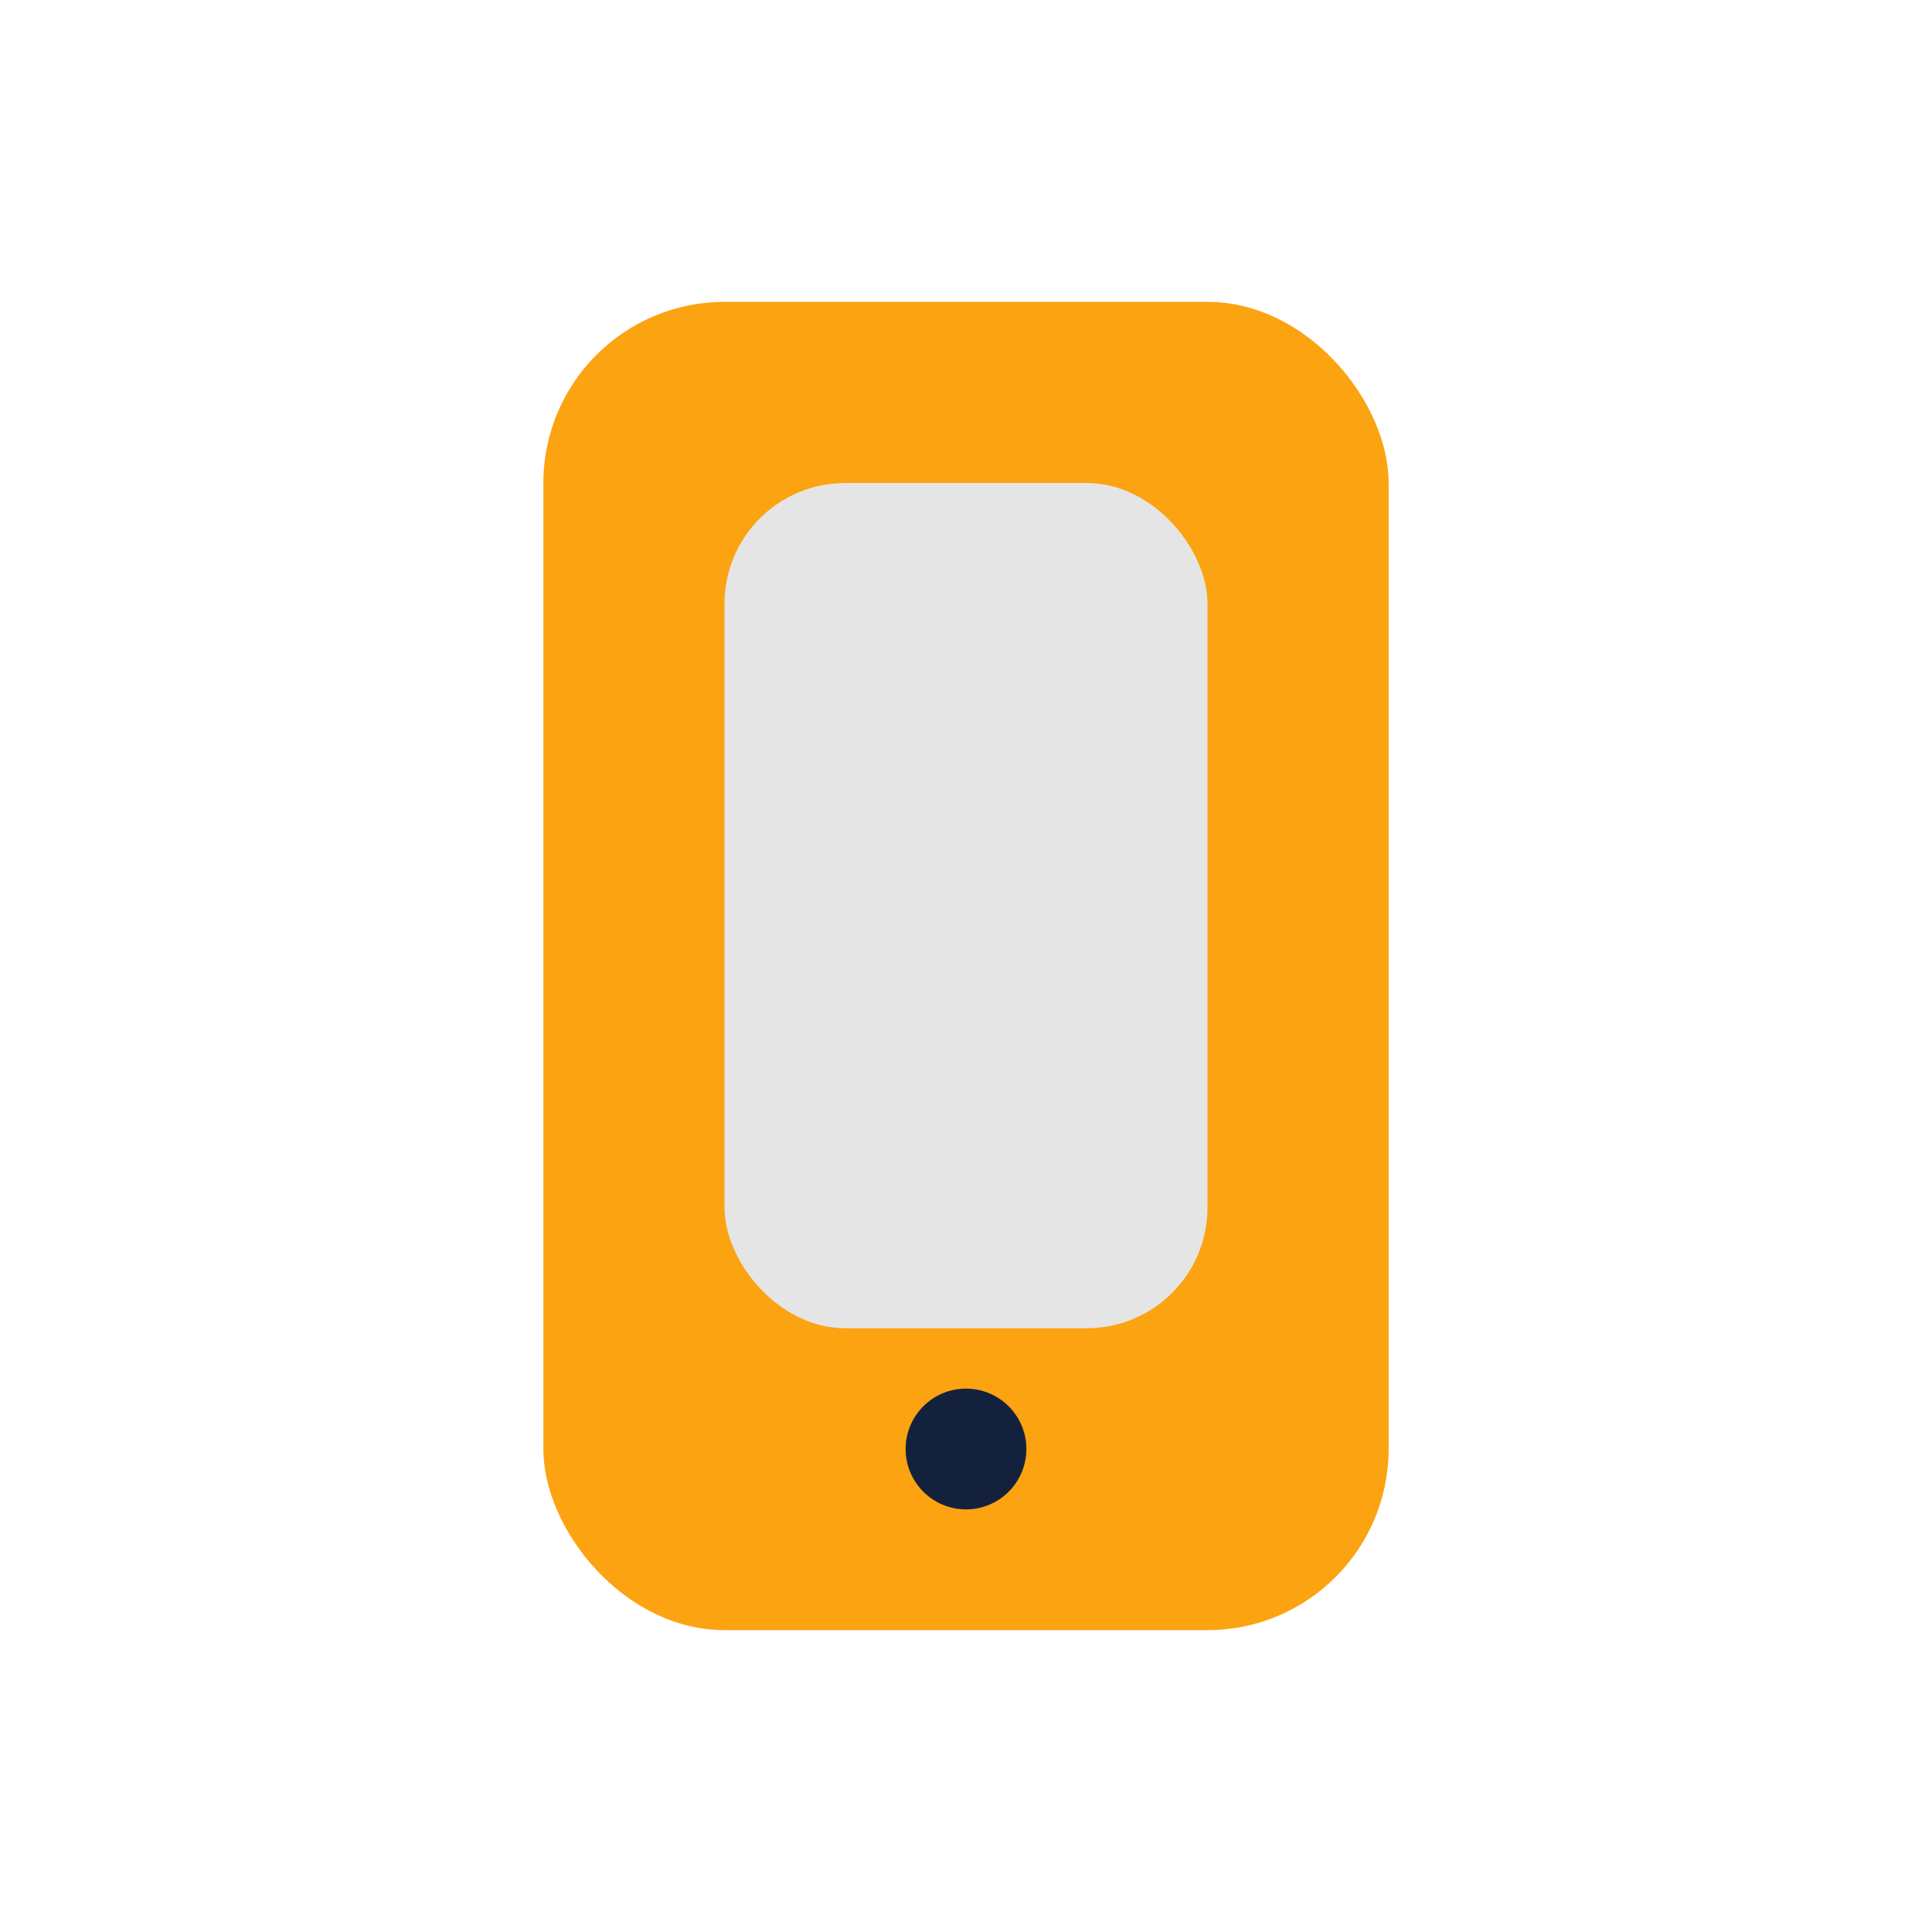 <?xml version="1.0" encoding="UTF-8"?>
<svg xmlns="http://www.w3.org/2000/svg" viewBox="0 0 32 32" width="32" height="32"><rect x="9" y="5" width="14" height="22" rx="3" fill="#FCA311"/><rect x="12" y="8" width="8" height="14" rx="2" fill="#E5E5E5"/><circle cx="16" cy="24" r="1" fill="#14213D"/></svg>
